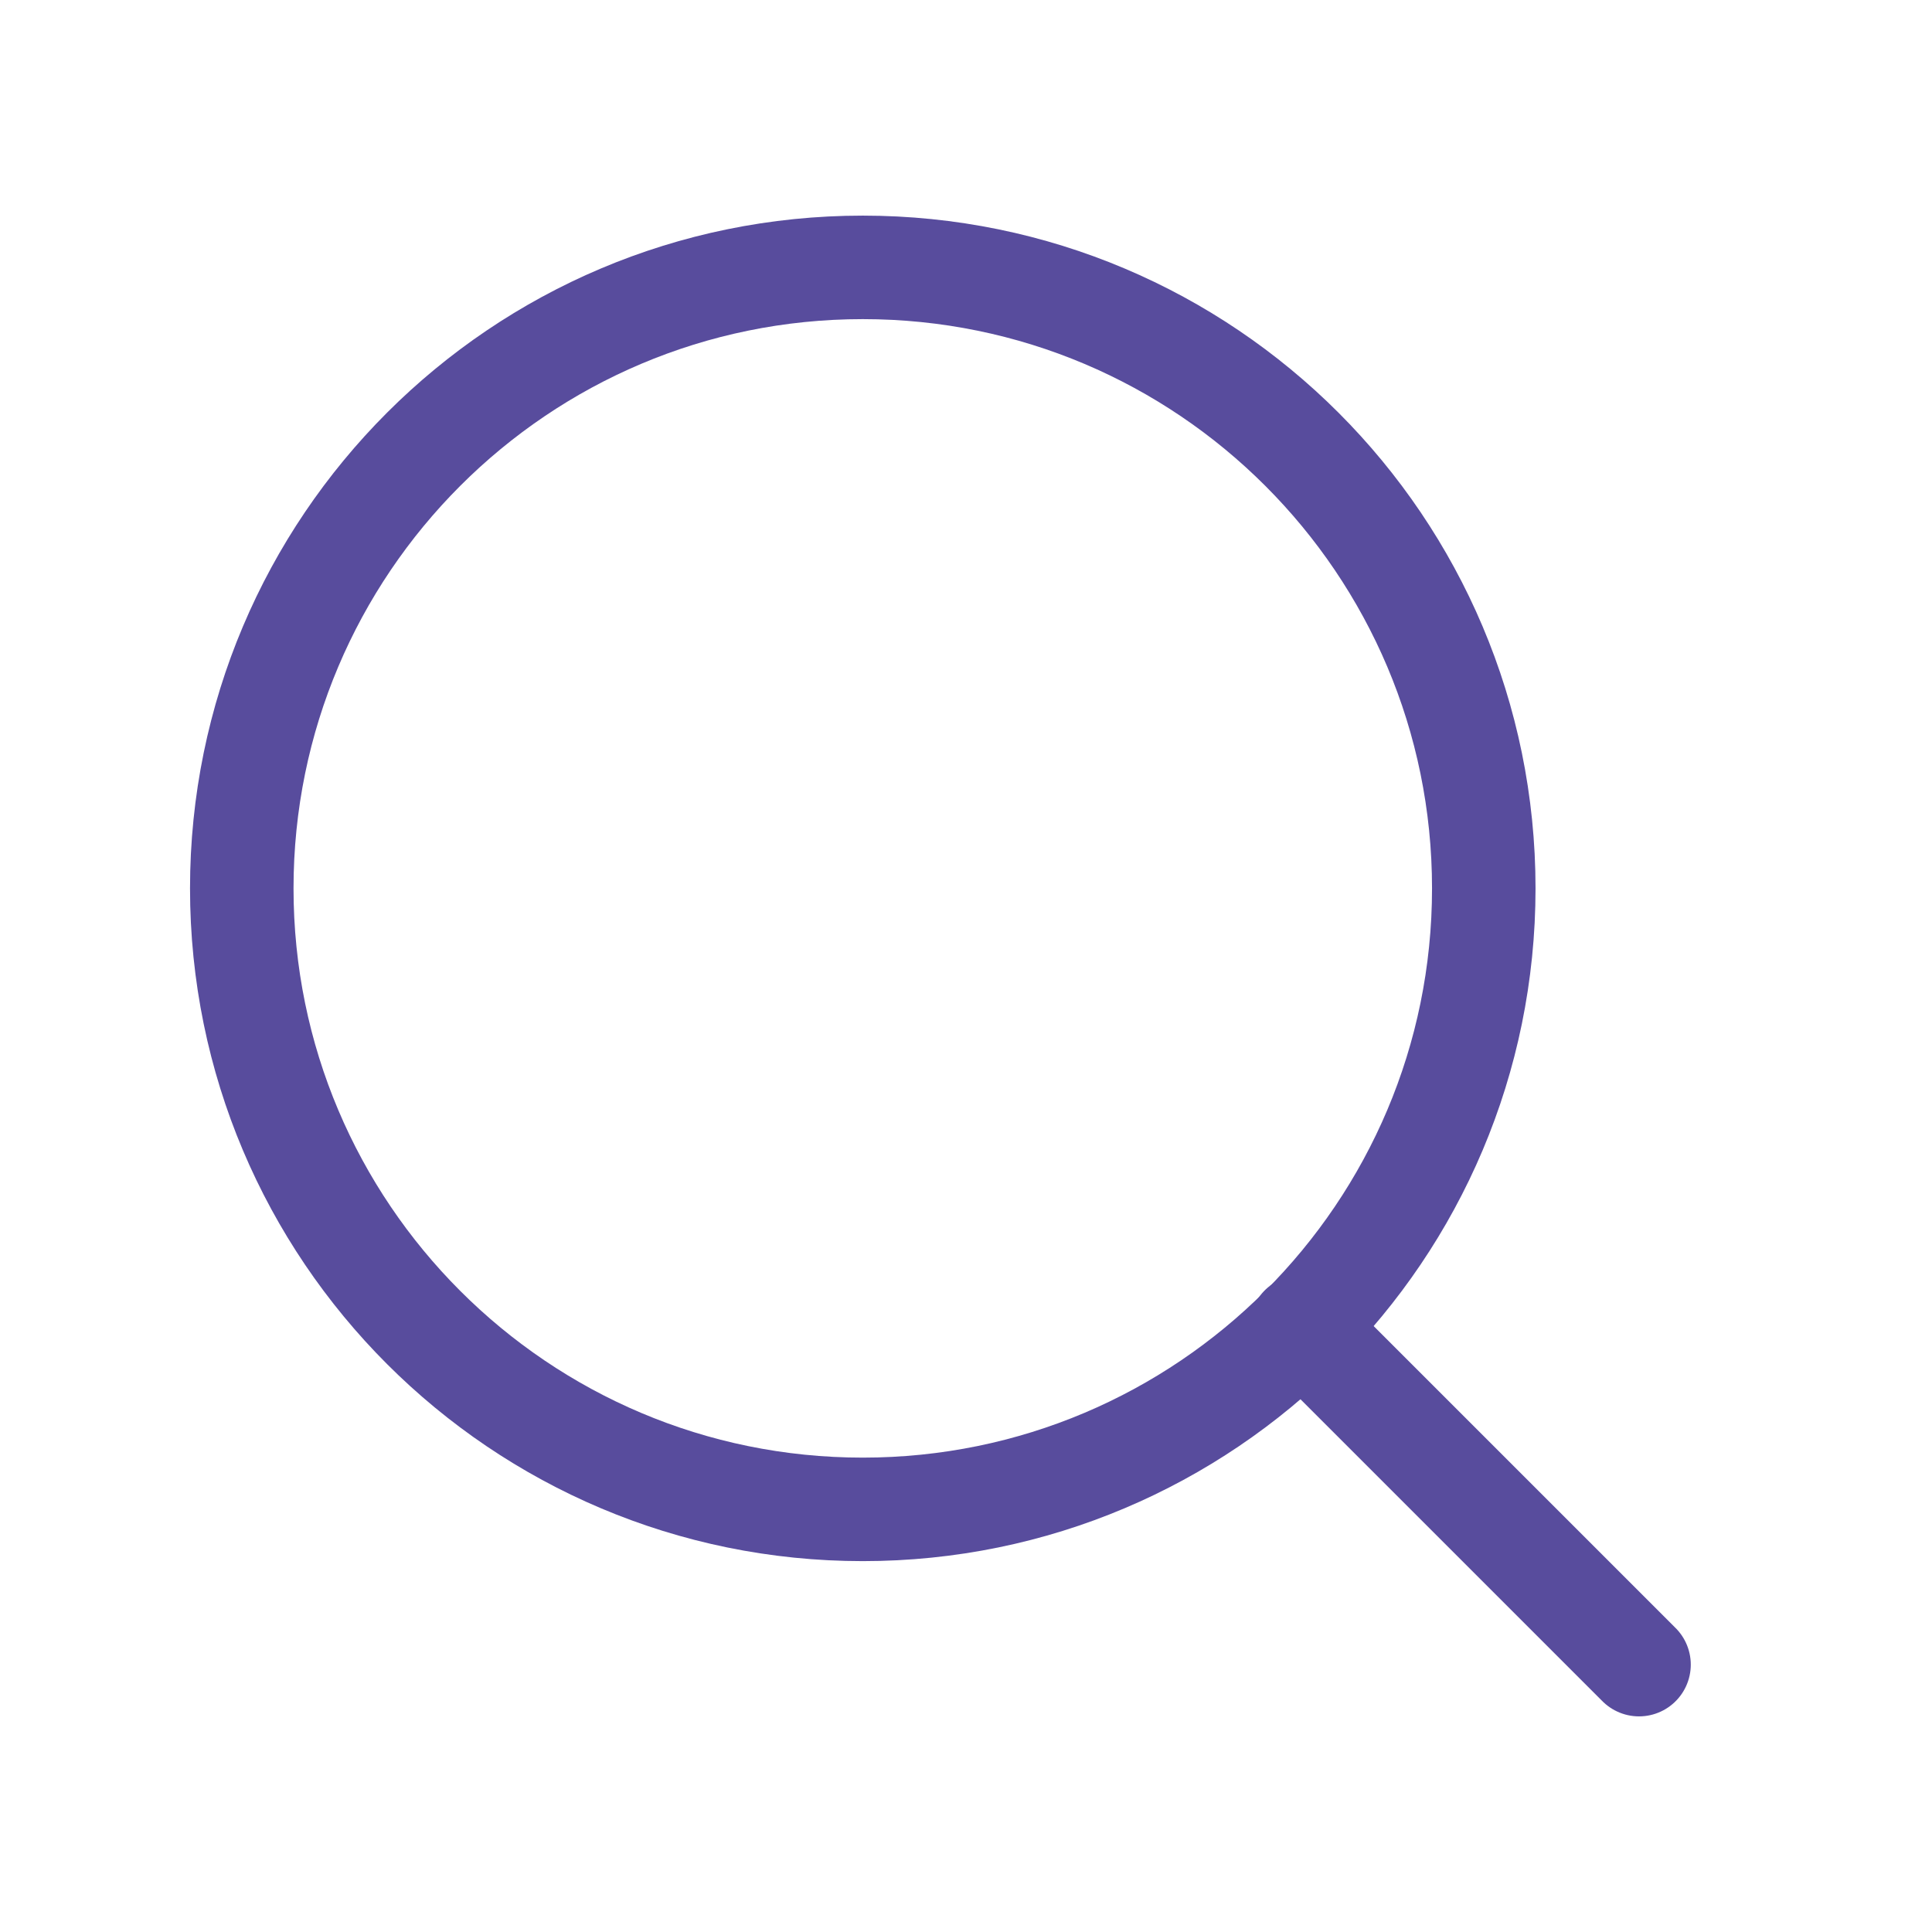 <svg width="28" height="28" viewBox="0 0 28 28" fill="none" xmlns="http://www.w3.org/2000/svg">
<path d="M23.754 24.125L18.86 19.231" stroke="#584C9D" stroke-width="1.5" stroke-linecap="round" stroke-linejoin="round"/>
<path d="M12.504 21.875C17.474 21.875 21.504 17.846 21.504 12.875C21.504 7.904 17.474 3.875 12.504 3.875C7.533 3.875 3.504 7.904 3.504 12.875C3.504 17.846 7.533 21.875 12.504 21.875Z" stroke="#584C9D" stroke-width="1.5" stroke-linecap="round" stroke-linejoin="round"/>
</svg>
